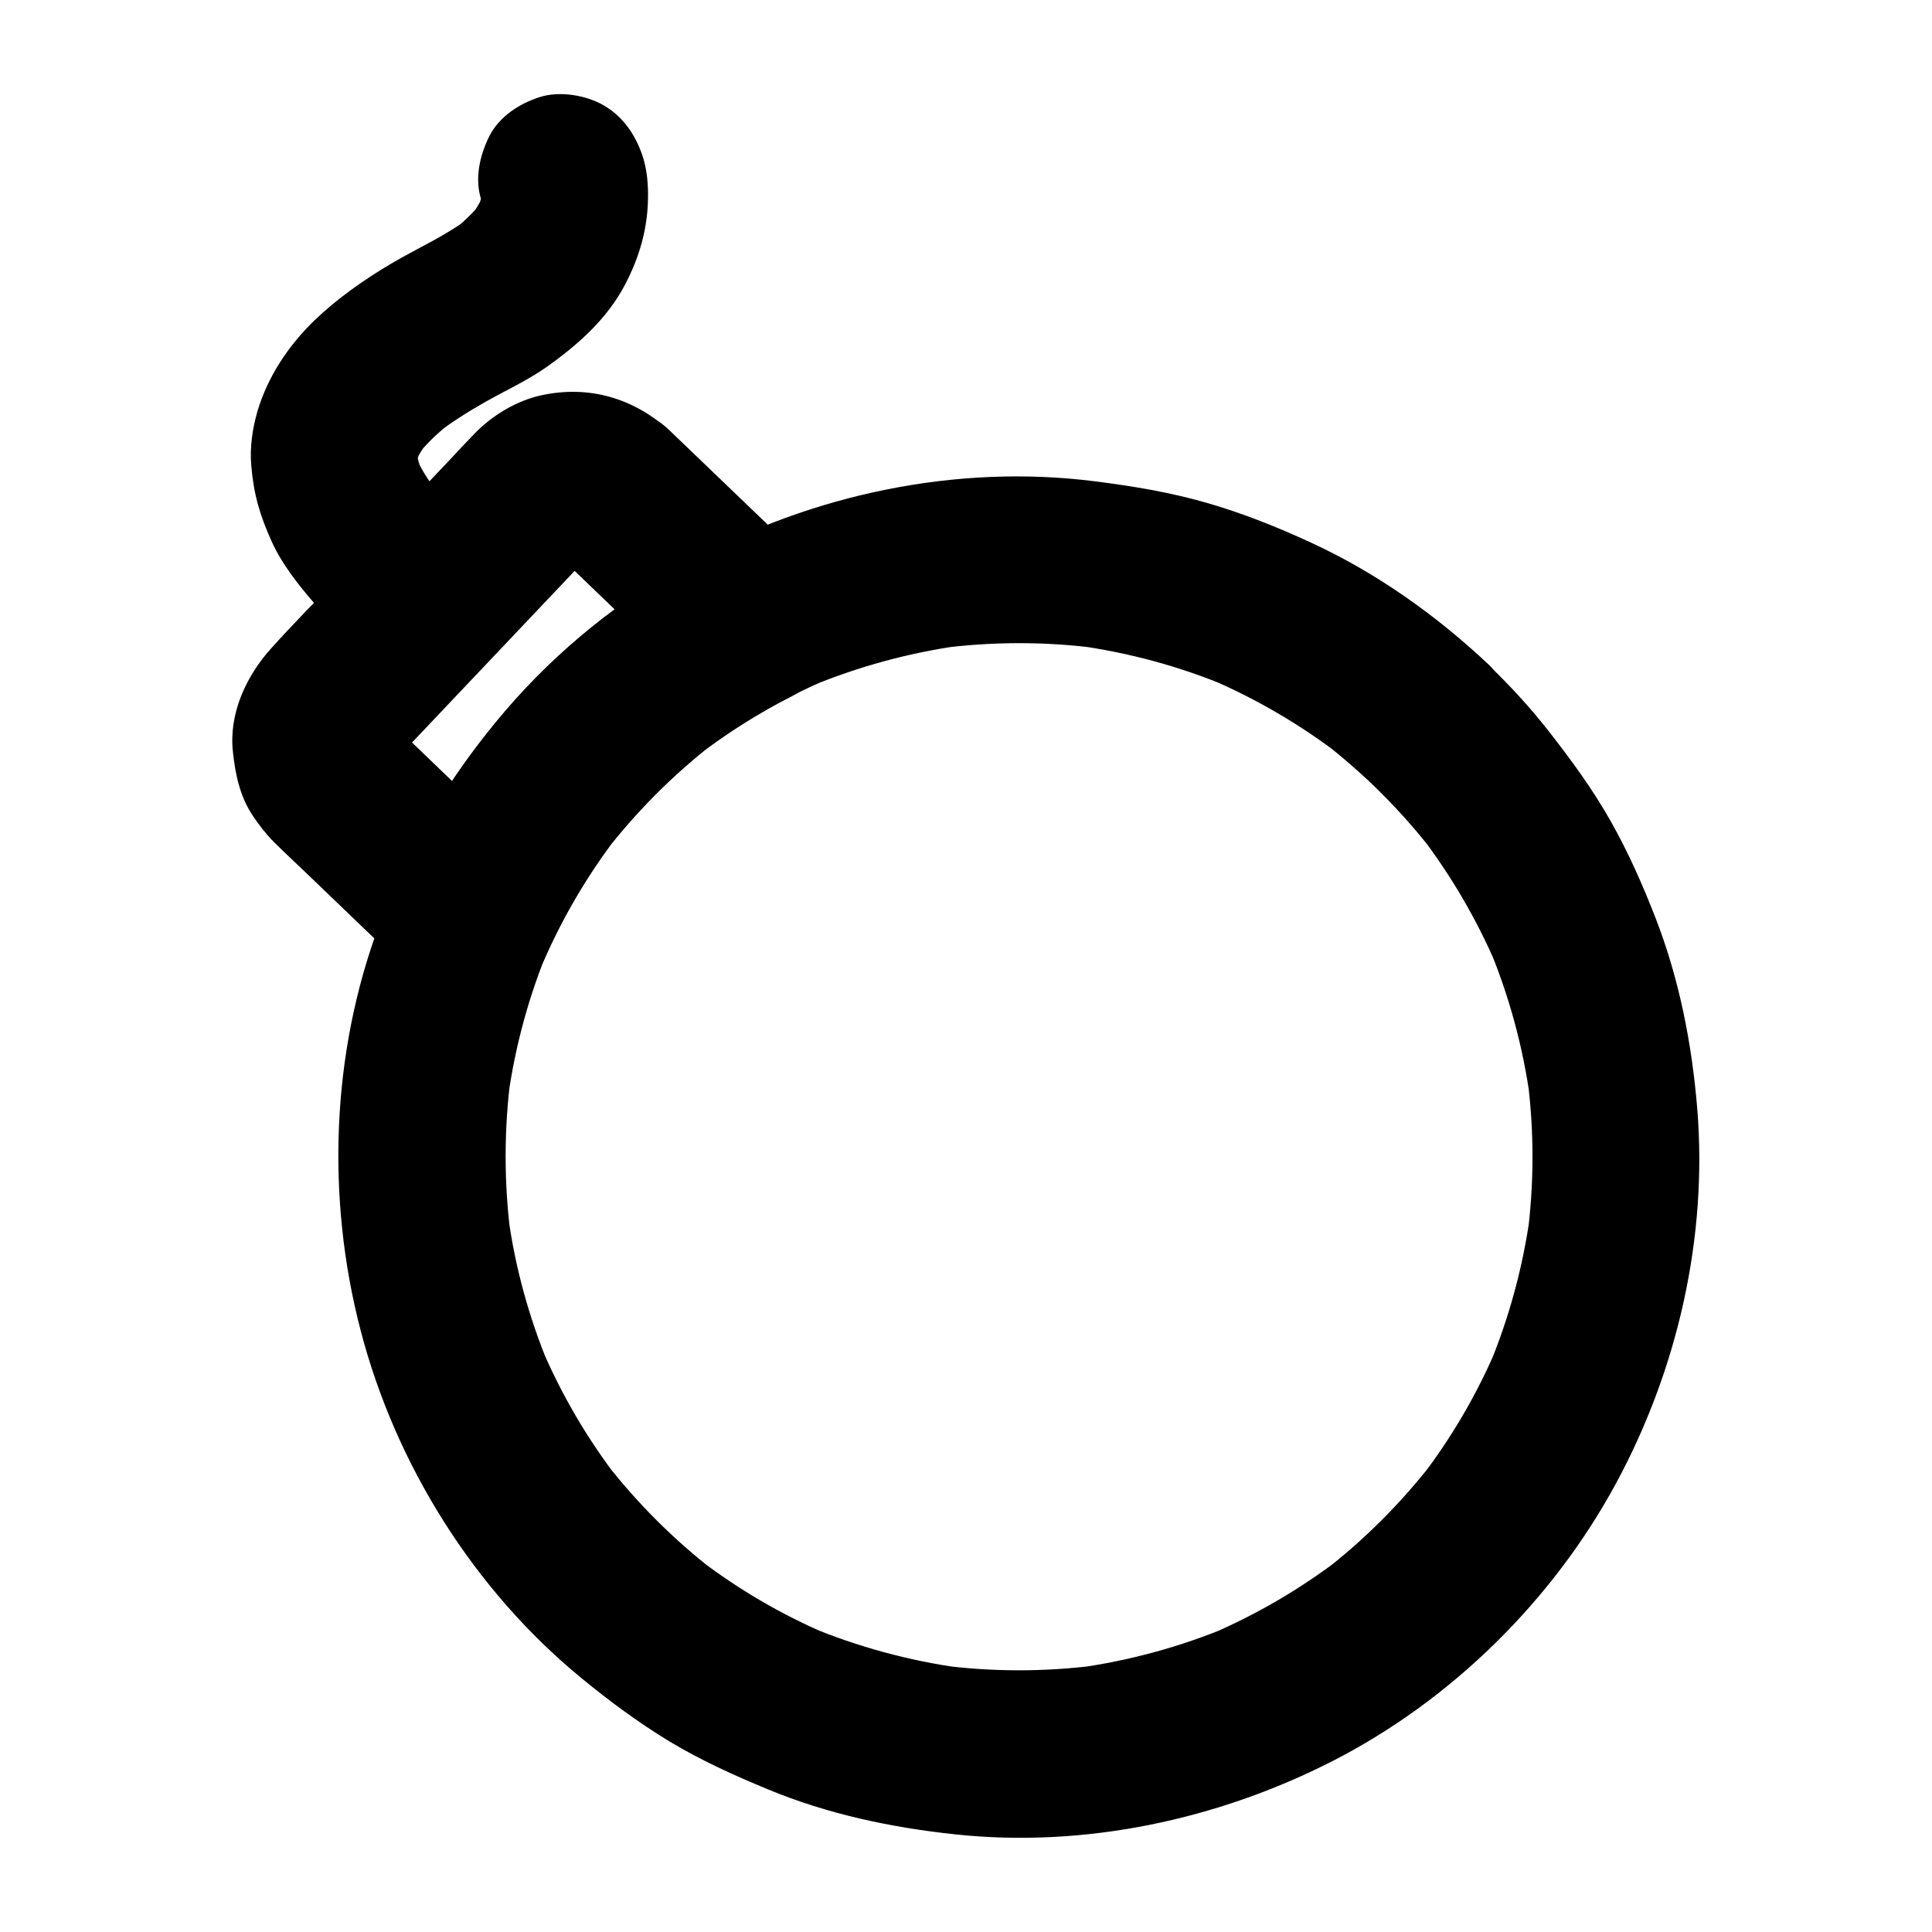 <?xml version="1.0" encoding="UTF-8"?>
<!-- Uploaded to: ICON Repo, www.svgrepo.com, Generator: ICON Repo Mixer Tools -->
<svg fill="#000000" width="800px" height="800px" version="1.1" viewBox="144 144 512 512" xmlns="http://www.w3.org/2000/svg">
 <g>
  <path d="m507.25 351.44c6.004 5.758 11.609 11.906 16.68 18.5-1.133-1.477-2.312-3-3.445-4.477 8.117 10.629 14.859 22.188 20.121 34.441-0.738-1.77-1.477-3.543-2.215-5.266 5.512 13.086 9.25 26.863 11.168 40.934-0.246-1.969-0.543-3.938-0.789-5.902 1.82 14.023 1.82 28.191-0.051 42.164 0.246-1.969 0.543-3.938 0.789-5.902-1.918 13.875-5.609 27.453-11.02 40.395 0.738-1.77 1.477-3.543 2.215-5.266-5.266 12.398-12.055 24.008-20.27 34.688 1.133-1.477 2.312-3 3.445-4.477-8.461 10.922-18.254 20.762-29.176 29.176 1.477-1.133 3-2.312 4.477-3.445-10.629 8.117-22.188 14.859-34.441 20.121 1.77-0.738 3.543-1.477 5.266-2.215-13.086 5.512-26.863 9.25-40.934 11.168 1.969-0.246 3.938-0.543 5.902-0.789-14.023 1.82-28.191 1.82-42.164-0.051 1.969 0.246 3.938 0.543 5.902 0.789-13.875-1.918-27.453-5.609-40.395-11.02 1.77 0.738 3.543 1.477 5.266 2.215-12.398-5.266-24.008-12.055-34.688-20.27 1.477 1.133 3 2.312 4.477 3.445-10.773-8.316-20.418-17.957-28.781-28.684 1.133 1.477 2.312 3 3.445 4.477-8.414-10.875-15.352-22.781-20.715-35.426 0.738 1.77 1.477 3.543 2.215 5.266-5.363-12.84-9.055-26.32-10.922-40.098 0.246 1.969 0.543 3.938 0.789 5.902-1.871-14.219-1.871-28.586 0-42.754-0.246 1.969-0.543 3.938-0.789 5.902 1.918-13.824 5.609-27.355 11.02-40.195-0.738 1.77-1.477 3.543-2.215 5.266 5.266-12.348 12.055-23.961 20.172-34.637-1.133 1.477-2.312 3-3.445 4.477 8.316-10.773 17.957-20.469 28.684-28.832-1.477 1.133-3 2.312-4.477 3.445 10.922-8.414 22.879-15.398 35.57-20.762-1.77 0.738-3.543 1.477-5.266 2.215 12.793-5.312 26.176-8.953 39.852-10.875-1.969 0.246-3.938 0.543-5.902 0.789 14.121-1.871 28.387-1.918 42.508-0.051-1.969-0.246-3.938-0.543-5.902-0.789 13.973 1.918 27.652 5.609 40.688 11.121-1.77-0.738-3.543-1.477-5.266-2.215 12.398 5.312 24.059 12.152 34.785 20.367-1.477-1.133-3-2.312-4.477-3.445 4.289 3.348 8.375 6.887 12.309 10.578 4.184 3.984 9.789 6.496 15.645 6.496 5.41 0 11.906-2.41 15.645-6.496 3.887-4.231 6.742-9.742 6.496-15.645-0.246-5.758-2.164-11.562-6.496-15.645-13.777-12.988-29.617-24.254-46.84-32.227-9.055-4.184-18.352-7.922-27.945-10.676-9.742-2.805-19.633-4.43-29.719-5.707-36.555-4.625-74.688 3.445-106.91 21.008-18.449 10.035-35.473 23.762-49.152 39.754-14.562 17.074-25.633 35.867-33.504 56.875-12.695 33.949-14.023 72.324-4.922 107.3 9.25 35.621 30.062 68.879 58.547 92.25 7.43 6.102 15.203 11.855 23.418 16.828 8.266 4.969 16.973 8.906 25.879 12.594 15.988 6.641 32.816 10.184 49.988 12.004 34.195 3.59 69.273-3.887 99.828-19.484 31.438-16.09 58.301-42.559 75.078-73.602 16.285-30.109 24.305-65.141 21.5-99.336-1.426-17.219-4.773-34.293-11.02-50.383-3.394-8.758-7.231-17.418-11.855-25.633-4.773-8.461-10.43-16.188-16.383-23.812-4.922-6.297-10.281-12.152-16.039-17.664-4.184-3.984-9.84-6.496-15.645-6.496-5.41 0-11.906 2.41-15.645 6.496-3.887 4.231-6.742 9.742-6.496 15.645 0.348 5.711 2.266 11.469 6.547 15.551z"/>
  <path d="m290.09 289.35c10.773 10.383 21.598 20.715 32.375 31.094 1.574 1.523 3.148 3 4.723 4.527 1.477-11.609 3-23.172 4.477-34.785-28.586 14.516-52.84 37.195-70.062 64.109-4.379 6.84-8.215 14.023-11.465 21.453 11.609-1.477 23.172-3 34.785-4.477-10.973-10.578-21.992-21.105-32.965-31.684-1.871-1.77-3.887-3.492-5.512-5.512 1.133 1.477 2.312 3 3.445 4.477-0.836-1.082-1.477-2.262-2.016-3.492 0.738 1.77 1.477 3.543 2.215 5.266-0.395-1.031-0.641-2.117-0.836-3.199 0.246 1.969 0.543 3.938 0.789 5.902-0.148-1.328-0.148-2.609 0-3.938-0.246 1.969-0.543 3.938-0.789 5.902 0.195-1.328 0.59-2.559 1.082-3.836-0.738 1.77-1.477 3.543-2.215 5.266 0.492-1.031 1.082-2.016 1.77-2.902-1.133 1.477-2.312 3-3.445 4.477 1.871-2.312 4.082-4.379 6.102-6.543 4.379-4.625 8.809-9.297 13.188-13.922 9.789-10.332 19.633-20.715 29.422-31.047 2.559-2.707 4.969-5.707 7.824-8.07-1.477 1.133-3 2.312-4.477 3.445 1.082-0.836 2.262-1.477 3.492-2.016-1.77 0.738-3.543 1.477-5.266 2.215 1.031-0.395 2.117-0.641 3.199-0.836-1.969 0.246-3.938 0.543-5.902 0.789 1.328-0.148 2.609-0.148 3.938 0-1.969-0.246-3.938-0.543-5.902-0.789 1.328 0.195 2.559 0.59 3.836 1.082-1.77-0.738-3.543-1.477-5.266-2.215 1.031 0.492 2.016 1.082 2.902 1.77-1.477-1.133-3-2.312-4.477-3.445 0.344 0.293 0.688 0.59 1.031 0.934 4.328 3.938 9.691 6.496 15.645 6.496 5.41 0 11.906-2.41 15.645-6.496 3.887-4.231 6.742-9.742 6.496-15.645-0.246-5.707-2.117-11.711-6.496-15.645-9.496-8.562-21.352-12.055-33.949-9.297-6.543 1.426-12.891 5.266-17.562 10.035-2.312 2.363-4.527 4.773-6.789 7.184-9.691 10.234-19.387 20.418-29.078 30.652-6.004 6.348-12.203 12.594-18.055 19.09-6.641 7.332-11.316 17.27-10.234 27.406 0.641 6.051 1.82 11.855 5.266 17.023 1.672 2.508 3.543 4.922 5.656 7.035 3.148 3.148 6.445 6.148 9.645 9.25 9.102 8.707 18.156 17.465 27.258 26.176 5.117 4.922 11.609 7.035 18.598 6.102 6.199-0.836 13.48-4.43 16.188-10.578 5.117-11.609 11.609-22.535 19.336-32.621-1.133 1.477-2.312 3-3.445 4.477 8.316-10.773 17.957-20.469 28.684-28.832-1.477 1.133-3 2.312-4.477 3.445 8.02-6.199 16.582-11.609 25.586-16.188 12.645-6.445 14.316-25.34 4.477-34.785-10.773-10.383-21.598-20.715-32.375-31.094-1.574-1.523-3.148-3-4.723-4.527-4.133-3.984-9.84-6.496-15.645-6.496-5.41 0-11.906 2.41-15.645 6.496-3.887 4.231-6.742 9.742-6.496 15.645 0.242 5.852 2.16 11.559 6.492 15.691z"/>
  <path d="m271.59 197.1c0.246 0.738 0.395 1.574 0.492 2.363-0.246-1.969-0.543-3.938-0.789-5.902 0.297 2.066 0.246 4.133-0.051 6.148 0.246-1.969 0.543-3.938 0.789-5.902-0.297 2.164-0.887 4.231-1.723 6.25 0.738-1.77 1.477-3.543 2.215-5.266-1.082 2.559-2.508 4.922-4.184 7.133 1.133-1.477 2.312-3 3.445-4.477-2.215 2.805-4.82 5.266-7.625 7.527 1.477-1.133 3-2.312 4.477-3.445-6.543 5.019-14.121 8.266-21.156 12.449-7.133 4.231-14.121 9.152-20.121 14.906-6.887 6.641-12.449 14.957-15.152 24.207-1.328 4.527-2.016 9.496-1.625 14.219 0.641 7.676 2.262 13.188 5.41 20.172 2.707 6.004 6.938 11.316 11.168 16.234 4.477 5.215 9.691 9.742 15.055 13.973 2.016 2.164 4.379 3.691 7.133 4.574 2.656 1.379 5.461 2.016 8.512 1.918 5.41 0 11.906-2.41 15.645-6.496 3.887-4.231 6.742-9.742 6.496-15.645-0.246-5.461-1.969-12.152-6.496-15.645-6.199-4.871-12.152-10.184-17.023-16.383 1.133 1.477 2.312 3 3.445 4.477-2.41-3.148-4.527-6.445-6.051-10.086 0.738 1.77 1.477 3.543 2.215 5.266-0.934-2.262-1.574-4.527-1.918-6.938 0.246 1.969 0.543 3.938 0.789 5.902-0.297-2.164-0.297-4.281 0-6.445-0.246 1.969-0.543 3.938-0.789 5.902 0.297-2.066 0.887-4.035 1.672-5.953-0.738 1.77-1.477 3.543-2.215 5.266 1.031-2.461 2.461-4.723 4.082-6.84-1.133 1.477-2.312 3-3.445 4.477 2.754-3.543 6.051-6.594 9.594-9.348-1.477 1.133-3 2.312-4.477 3.445 4.133-3.148 8.512-5.953 13.039-8.512 5.609-3.199 11.562-5.856 16.828-9.645 8.117-5.805 15.793-12.645 20.469-21.695 3.691-7.086 5.856-14.465 6.004-22.484 0.098-3.836-0.246-7.969-1.477-11.609-1.871-5.461-5.066-10.234-10.184-13.234-4.723-2.754-11.758-3.938-17.074-2.215-5.363 1.723-10.527 5.066-13.234 10.184-2.606 5.168-4.082 11.512-2.164 17.172z"/>
 </g>
</svg>